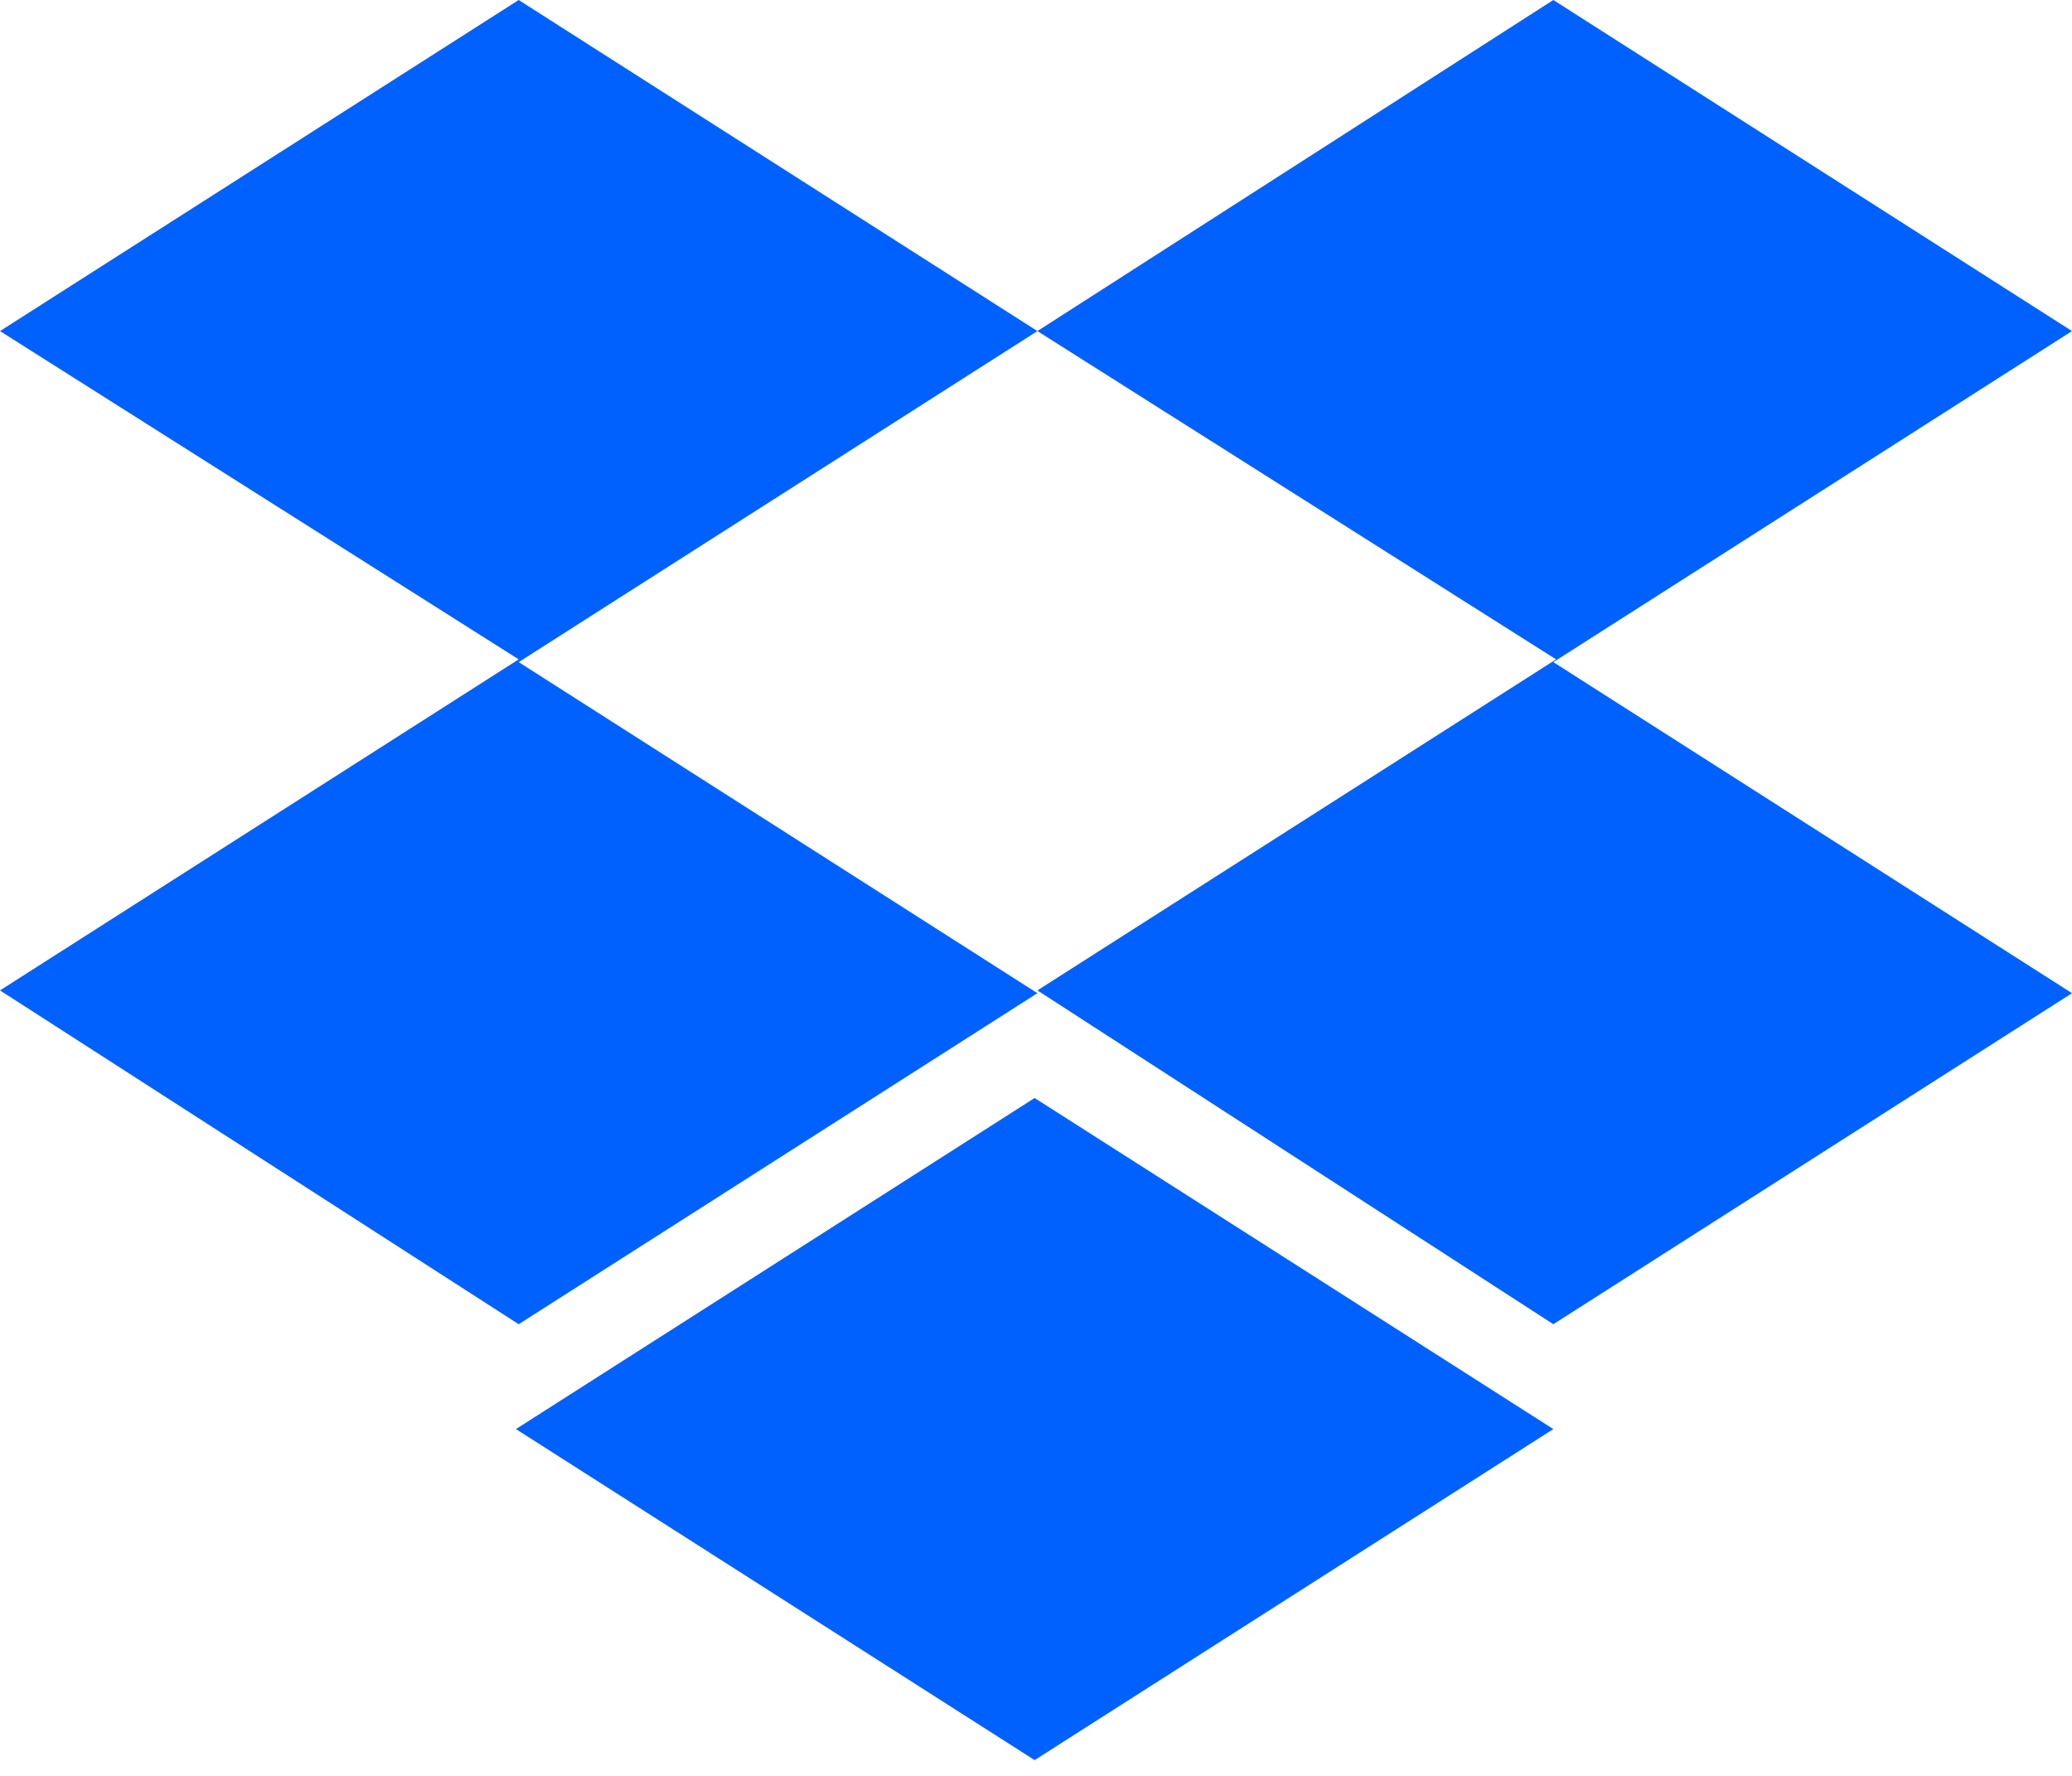 <?xml version="1.0" encoding="UTF-8"?>
<svg width="49px" height="42px" viewBox="0 0 49 42" version="1.1" xmlns="http://www.w3.org/2000/svg" xmlns:xlink="http://www.w3.org/1999/xlink">
    <!-- Generator: Sketch 53.2 (72643) - https://sketchapp.com -->
    <title>dropbox</title>
    <desc>Created with Sketch.</desc>
    <g id="Page-1" stroke="none" stroke-width="1" fill="none" fill-rule="evenodd">
        <g id="Artboard-Copy-69" transform="translate(-101, -2726)" fill="#0061FF" fill-rule="nonzero">
            <g id="dropbox" transform="translate(101, 2726)">
                <path d="M24.533,7.83 L12.266,15.659 L24.533,23.489 L12.266,31.318 L0,23.423 L12.266,15.594 L0,7.83 L12.266,0 L24.533,7.83 Z M12.201,33.798 L24.467,25.968 L36.734,33.798 L24.467,41.627 L12.201,33.798 Z M24.533,23.423 L36.799,15.594 L24.533,7.83 L36.734,0 L49,7.83 L36.734,15.659 L49,23.489 L36.734,31.318 L24.533,23.423 Z" id="Shape"></path>
            </g>
        </g>
    </g>
</svg>